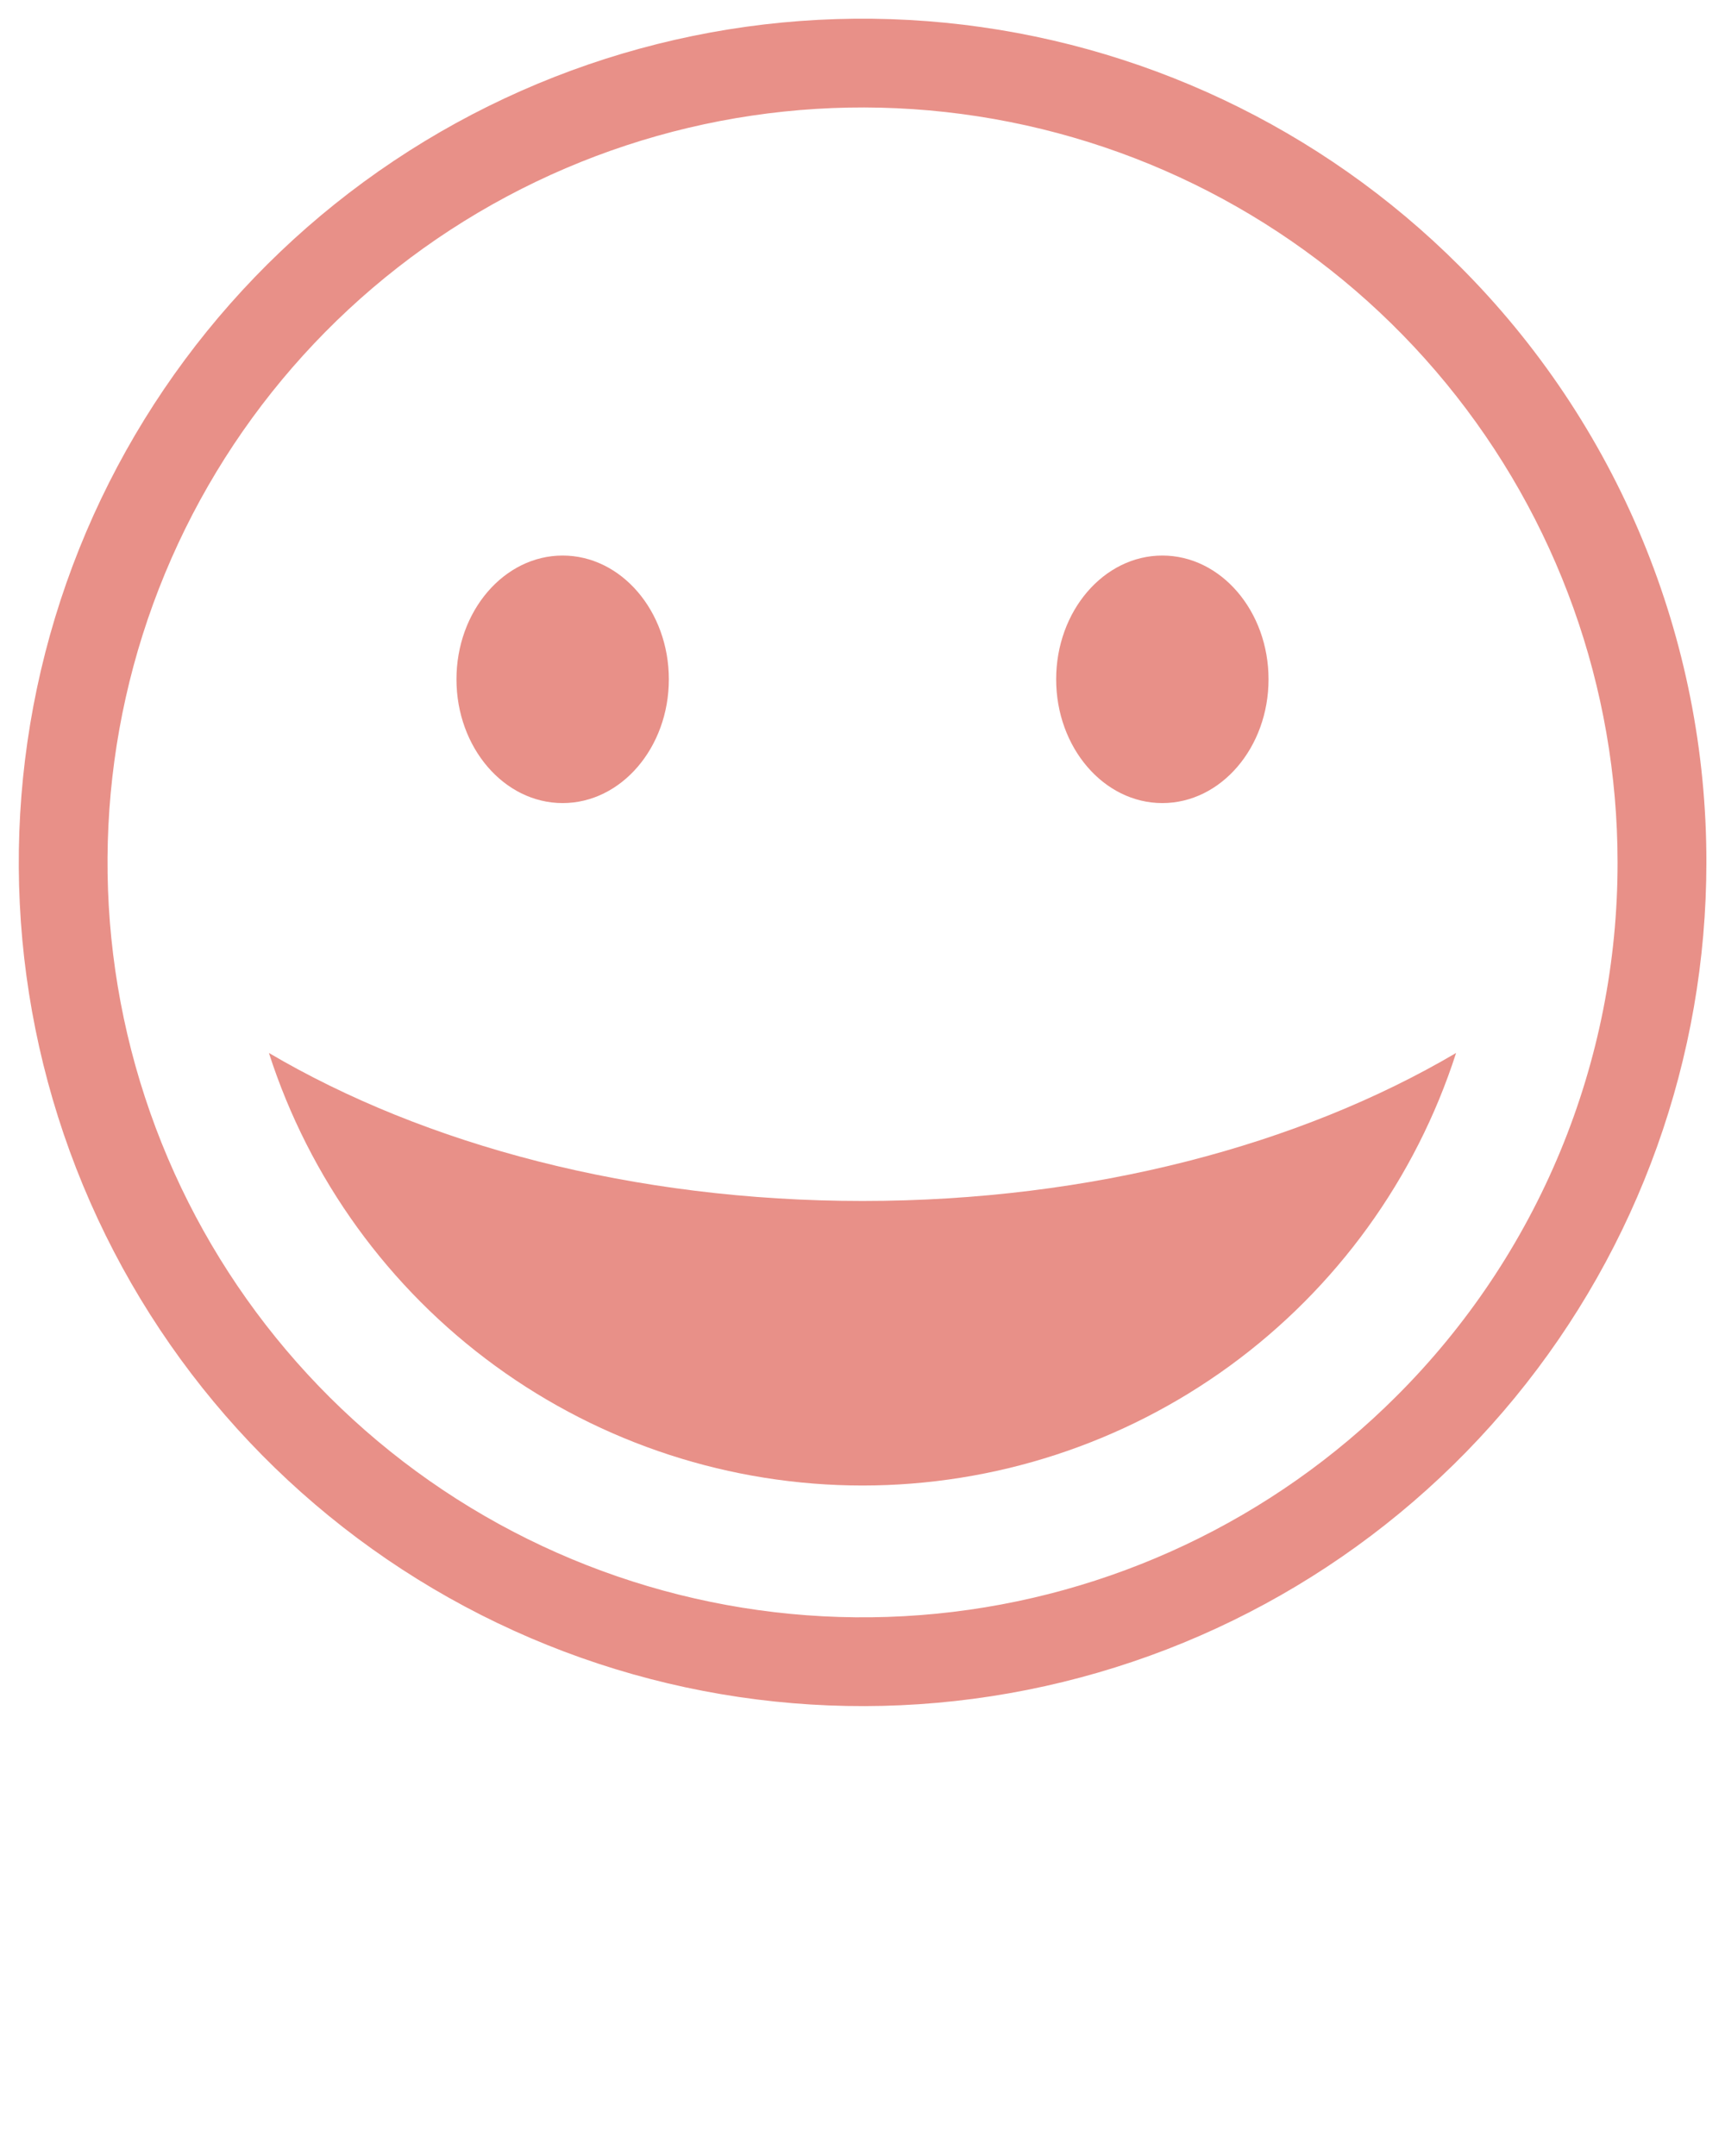 <?xml version="1.0" encoding="UTF-8"?> <svg xmlns="http://www.w3.org/2000/svg" width="128" height="160" viewBox="0 0 128 160" fill="none"> <path d="M108.278 19.723C98.034 9.48 84.556 3.107 70.14 1.688C55.724 0.269 41.262 3.892 29.218 11.94C17.173 19.989 8.293 31.964 4.088 45.826C-0.116 59.689 0.616 74.58 6.159 87.963C11.703 101.346 21.716 112.392 34.491 119.221C47.267 126.049 62.014 128.236 76.222 125.41C90.429 122.584 103.217 114.919 112.407 103.721C121.596 92.524 126.619 78.486 126.619 64.001C126.63 55.776 125.015 47.63 121.867 40.031C118.719 32.433 114.101 25.531 108.278 19.723ZM103.617 103.617C94.451 112.782 82.391 118.485 69.492 119.755C56.593 121.025 43.652 117.783 32.876 110.582C22.099 103.381 14.152 92.665 10.39 80.262C6.628 67.858 7.283 54.534 12.243 42.559C17.203 30.584 26.163 20.7 37.594 14.59C49.025 8.48 62.221 6.523 74.933 9.052C87.646 11.58 99.088 18.439 107.311 28.458C115.534 38.478 120.028 51.038 120.028 64C120.037 71.359 118.592 78.648 115.776 85.447C112.96 92.245 108.827 98.421 103.617 103.617Z" fill="#E89088"></path> <path d="M64.003 89.126C47.001 89.126 31.527 84.961 19.954 78.142C22.953 87.466 28.834 95.597 36.749 101.365C44.664 107.134 54.206 110.242 64 110.242C73.794 110.242 83.336 107.134 91.251 101.365C99.166 95.597 105.047 87.466 108.046 78.142C96.473 84.961 80.999 89.126 64.003 89.126Z" fill="#E89088"></path> <path d="M41.75 59.598C46.095 59.598 49.63 55.478 49.63 50.413C49.63 45.349 46.095 41.228 41.75 41.228C37.406 41.228 33.871 45.349 33.871 50.413C33.871 55.478 37.406 59.598 41.75 59.598Z" fill="#E89088"></path> <path d="M86.249 59.598C90.594 59.598 94.129 55.478 94.129 50.413C94.129 45.349 90.594 41.228 86.249 41.228C81.905 41.228 78.37 45.349 78.37 50.413C78.37 55.478 81.905 59.598 86.249 59.598Z" fill="#E89088"></path> </svg> 